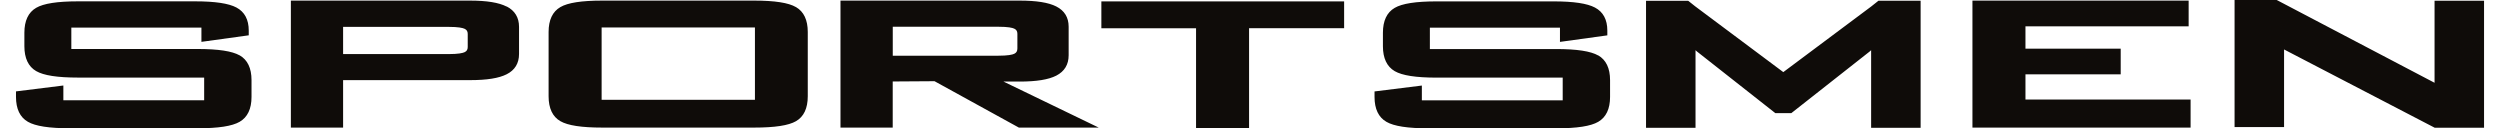 <svg height=".38in" viewBox="0 0 532.52 27.7" width="7.4in" xmlns="http://www.w3.org/2000/svg"><path d="m168.29 1.53c-1.61-.94-4.57-1.4-9.03-1.4h-32.77c-4.47 0-7.42.46-9.03 1.4-1.69.98-2.54 2.79-2.54 5.37v13.86c0 2.61.86 4.43 2.55 5.39 1.61.93 4.56 1.38 9.03 1.38h32.77c4.46 0 7.42-.45 9.03-1.38 1.69-.97 2.54-2.78 2.54-5.39v-13.86c0-2.58-.85-4.39-2.54-5.37zm-8.85 20h-33.08v-15.61h33.08v15.6zm-111.18-9.58c-1.63-.92-4.6-1.38-9.09-1.38h-27.23v-4.61h28.07v3.07l10.21-1.41v-1.02c0-2.37-.89-4.04-2.66-4.98-1.68-.89-4.6-1.33-8.91-1.33h-25.27c-4.46 0-7.42.46-9.03 1.4-1.69.98-2.54 2.79-2.54 5.37v2.91c0 2.58.85 4.39 2.54 5.37 1.62.94 4.57 1.4 9.03 1.4h27.22v4.9h-30.38v-3.19l-10.22 1.27v1.19c0 2.58.86 4.39 2.57 5.37 1.62.94 4.6 1.4 9.09 1.4h27.51c4.49 0 7.47-.46 9.09-1.4 1.7-.98 2.56-2.79 2.56-5.37v-3.62c0-2.58-.86-4.38-2.57-5.36zm57.59-10.54c-1.68-.86-4.27-1.28-7.93-1.28h-38.61v27.4h11.27v-10.24h27.35c3.66 0 6.25-.41 7.93-1.26 1.78-.89 2.68-2.37 2.68-4.38v-5.86c0-2.01-.9-3.49-2.67-4.4zm-8.38 8.74c0 .55-.21.89-.68 1.11-.4.19-1.33.41-3.46.41h-22.75v-5.87h22.75c2.13 0 3.05.22 3.46.41.47.22.68.56.68 1.11v2.82zm336.11 5.89h20.55v-5.54h-20.55v-4.82h35.21v-5.55h-46.65v27.4h47.07v-6.05h-35.63v-5.45zm-92.2-4.08c-1.63-.92-4.6-1.38-9.09-1.38h-27.22v-4.61h28.07v3.07l10.22-1.41v-1.02c0-2.37-.89-4.04-2.67-4.98-1.68-.89-4.6-1.33-8.91-1.33h-25.27c-4.46 0-7.42.46-9.03 1.4-1.69.98-2.54 2.79-2.54 5.37v2.91c0 2.58.86 4.39 2.54 5.37 1.62.94 4.57 1.4 9.03 1.4h27.22v4.9h-30.39v-3.19l-10.21 1.27v1.19c0 2.58.86 4.39 2.57 5.37 1.62.94 4.6 1.4 9.09 1.4h27.51c4.49 0 7.47-.46 9.09-1.4 1.7-.98 2.56-2.79 2.56-5.37v-3.62c0-2.58-.86-4.38-2.57-5.36zm58.97-10.6-19.02 14.2-19.02-14.2-1.5-1.19h-9.1v27.41h10.68v-16.75c.11.1.19.18.31.28l16.91 13.3h3.45l16.91-13.3c.12-.1.2-.18.31-.28v16.74h10.68v-27.41h-9.1l-1.5 1.19zm-166.16 4.74h20.43v21.61h11.44v-21.62h20.51v-5.79h-52.38zm-17.66 11.5c3.66 0 6.25-.42 7.93-1.28 1.77-.91 2.67-2.39 2.67-4.4v-6.15c0-2.01-.9-3.48-2.68-4.38-1.68-.85-4.27-1.26-7.93-1.26h-38.62v27.4h11.27v-9.95l9.02-.06 18.2 10.01h17.23s-20.57-9.94-20.57-9.94h3.46zm-27.35-5.58v-6.25h22.76c2.13 0 3.05.22 3.45.41.47.22.68.56.68 1.11v3.16c0 .58-.21.94-.69 1.16-.4.19-1.32.41-3.45.41h-22.76zm332.67-11.86v17.7l-34.05-17.86h-9.1v27.41h10.68v-16.74l32.47 16.87v.02h10.68v-27.4z" fill="#0f0c09"/></svg>